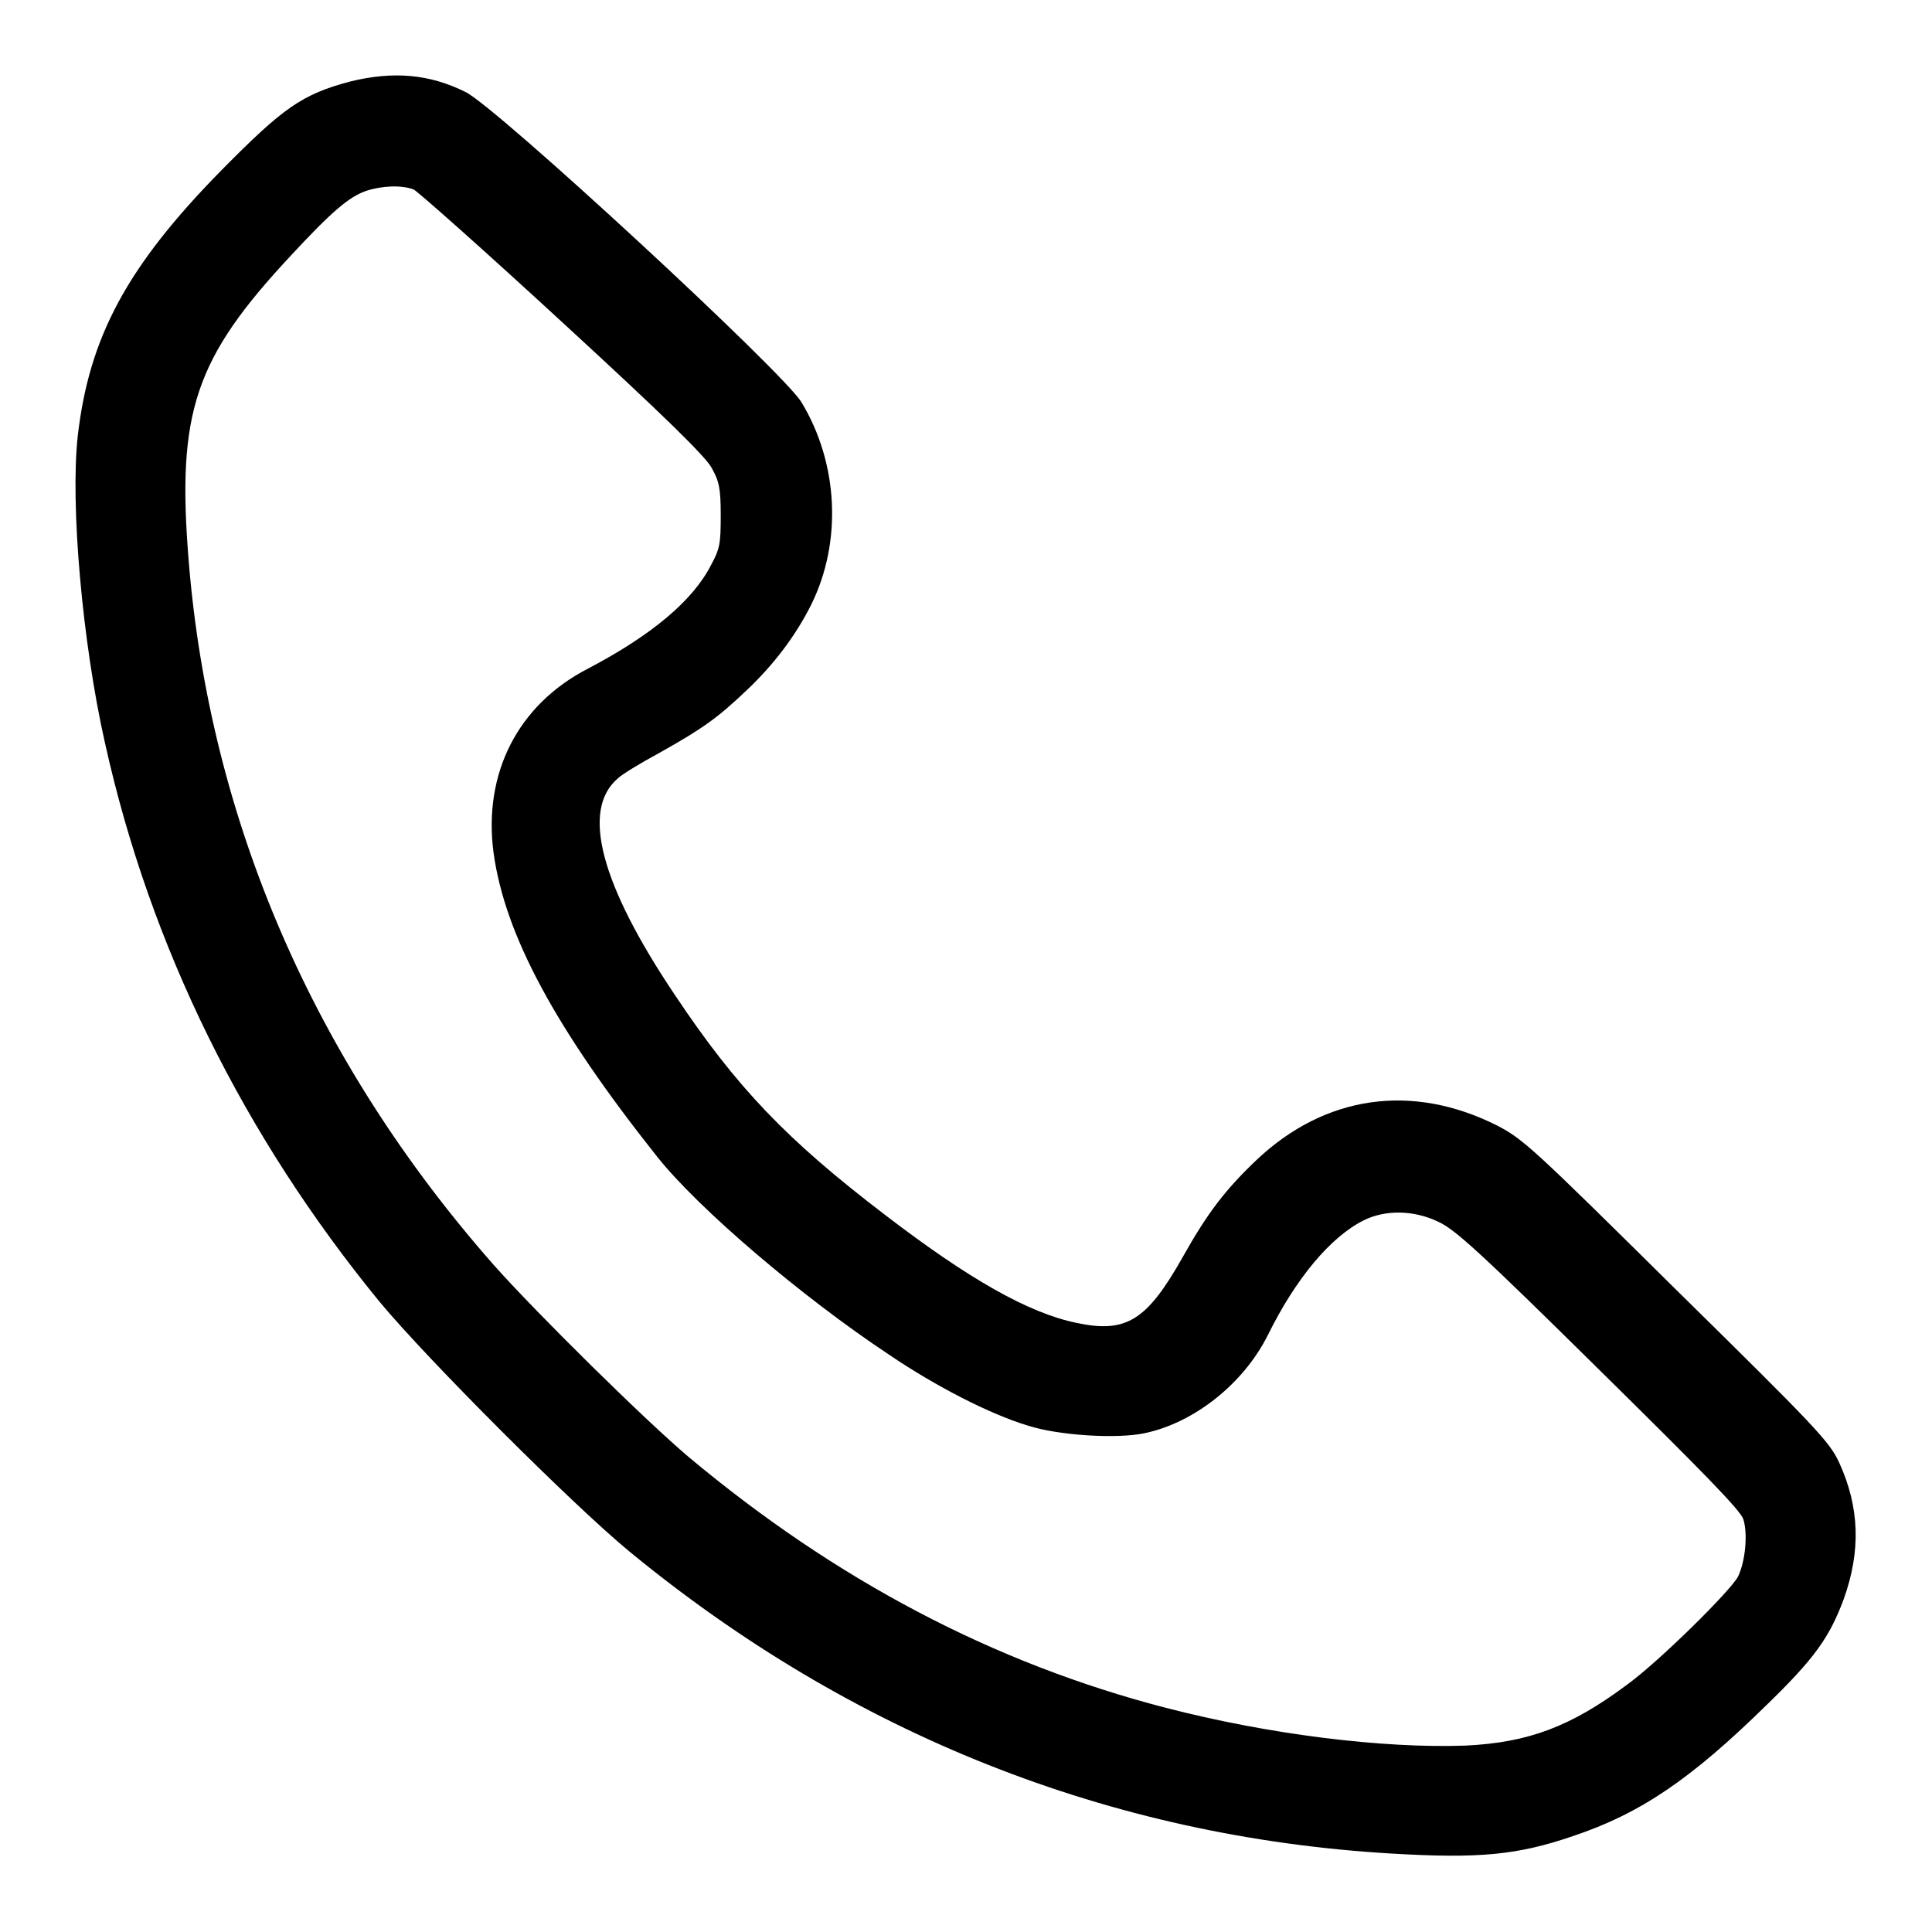 <?xml version="1.0" encoding="utf-8"?>
<!-- Svg Vector Icons : http://www.onlinewebfonts.com/icon -->
<!DOCTYPE svg PUBLIC "-//W3C//DTD SVG 1.1//EN" "http://www.w3.org/Graphics/SVG/1.1/DTD/svg11.dtd">
<svg version="1.1" xmlns="http://www.w3.org/2000/svg" xmlns:xlink="http://www.w3.org/1999/xlink" x="0px" y="0px" viewBox="0 0 256 256" enable-background="new 0 0 256 256" xml:space="preserve">
<g><g><g><path fill="#000000" d="M46.4,10.8c-6.4,1.7-8.9,3.5-17,11.7C16.8,35.3,11.8,44.7,10.3,57.8c-1,9,0.6,27.3,3.6,40.6c6,27.1,18.4,52.1,36.4,74.1c6.4,7.7,25.5,26.8,33,33c29.5,24.3,63.8,37.9,101,40.1c11.7,0.7,16.8,0.2,24.1-2.3c9-3,15.7-7.6,25.6-17.3c6.4-6.2,8.4-9,10.3-14.1c2.3-6.4,2.1-12.2-0.6-18.1c-1.3-2.8-3-4.6-21.6-22.9c-19.1-18.9-20.3-20-23.8-21.8c-11.2-5.6-22.7-4-31.8,4.6c-4.1,3.9-6.5,7-9.8,12.9c-4.7,8.3-7.4,10.1-14,8.7c-6.4-1.3-14.3-5.8-25.4-14.3c-13.1-10-19.7-16.9-27.9-29.2c-9.8-14.6-12.4-24.4-7.6-28.6c0.6-0.6,3.1-2.1,5.5-3.4c5.9-3.3,7.8-4.7,11.6-8.3c3.6-3.4,6.5-7.2,8.6-11.4c4.1-8.3,3.6-18.7-1.3-26.8c-2.4-4-40.4-39.1-44.5-41.1C56.9,9.8,52.1,9.4,46.4,10.8z M54.8,25.1c0.6,0.3,9.5,8.2,19.7,17.6C88,55.1,93.5,60.5,94.3,62c1,1.8,1.2,2.7,1.2,6.3c0,3.7-0.1,4.4-1.3,6.6c-2.4,4.7-7.9,9.3-16.3,13.7c-9.3,4.8-13.9,13.9-12.5,24.4c1.5,10.9,8.2,23.3,21.7,40.3c5.5,6.9,19.1,18.5,30.7,26.2c6.2,4.2,13.4,7.9,18.4,9.4c4,1.3,11.8,1.8,15.5,1c6.6-1.4,13.1-6.6,16.3-13c3.7-7.5,8.3-13,12.7-15.2c2.8-1.4,6.6-1.4,9.9,0.2c2.2,1,5.6,4.1,21.2,19.5c13.8,13.6,18.8,18.7,19.2,19.9c0.6,1.9,0.3,5.5-0.7,7.6c-1,1.9-10.5,11.3-14.8,14.4c-7.4,5.5-13,7.6-21.3,8c-11,0.4-26.2-1.5-39.7-5c-22.8-5.9-43.7-16.9-63.2-33.2c-5.7-4.8-20.1-19-25.8-25.4c-23.9-27.1-37.7-59-40.5-93.4c-1.6-19.7,0.8-26.8,13.6-40.5c5.3-5.7,7.6-7.7,9.9-8.5C50.6,24.6,53.2,24.5,54.8,25.1z"/></g></g></g>
</svg>